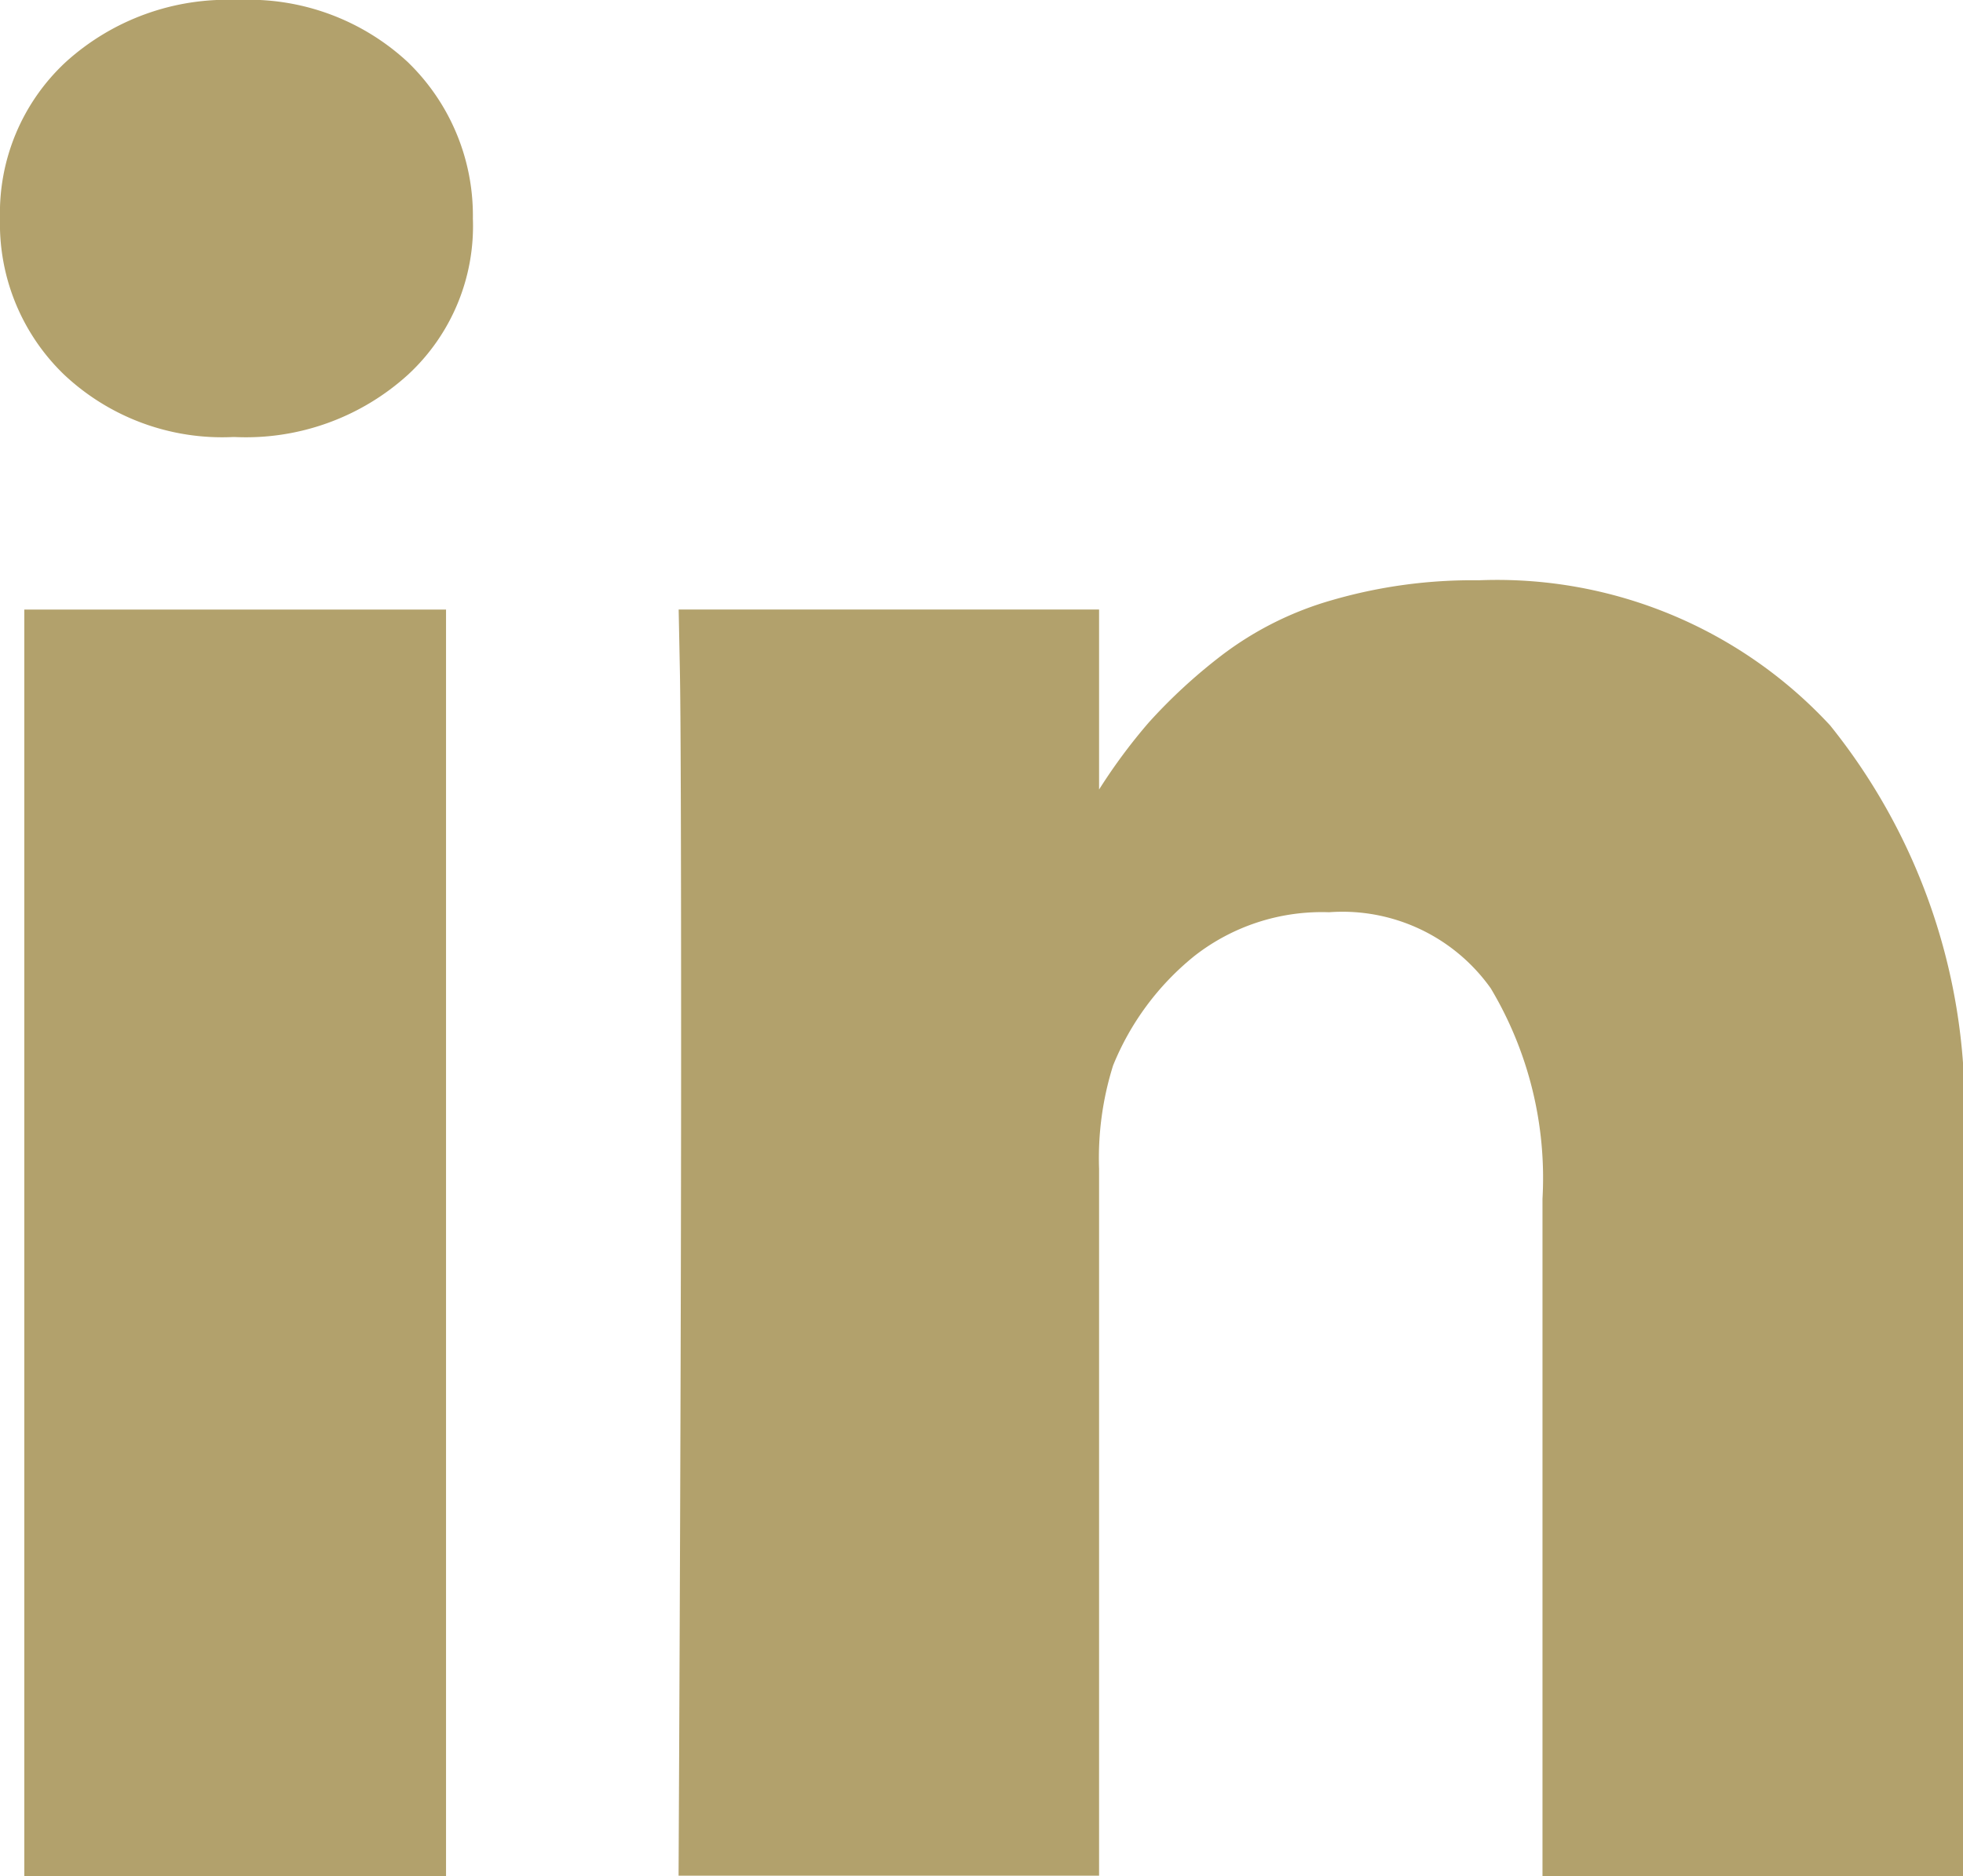 <svg xmlns="http://www.w3.org/2000/svg" width="22.379" height="21.388" viewBox="0 0 22.379 21.388">
  <path id="linkedin" d="M5.085,7.418V21.857H.277V7.418H5.084ZM5.391,2.96a2.307,2.307,0,0,1-.736,1.777,2.748,2.748,0,0,1-1.974.714H2.652A2.63,2.63,0,0,1,.729,4.738,2.387,2.387,0,0,1,0,2.96,2.347,2.347,0,0,1,.75,1.176,2.741,2.741,0,0,1,2.71.469a2.664,2.664,0,0,1,1.938.707A2.431,2.431,0,0,1,5.391,2.96ZM22.379,13.581v8.276H17.585V14.135a4.214,4.214,0,0,0-.59-2.4,2.074,2.074,0,0,0-1.843-.867,2.359,2.359,0,0,0-1.537.5,3.1,3.1,0,0,0-.925,1.246,3.519,3.519,0,0,0-.16,1.18v8.057H7.736q.029-5.813.029-9.426T7.751,8.117l-.014-.7H12.53v2.1H12.5a6.377,6.377,0,0,1,.6-.816,6.185,6.185,0,0,1,.823-.758,3.793,3.793,0,0,1,1.267-.634,5.736,5.736,0,0,1,1.668-.225,5.174,5.174,0,0,1,4.006,1.654,6.941,6.941,0,0,1,1.516,4.845Z" transform="translate(0 -0.469)" fill="#b2a16c"/>
</svg>
